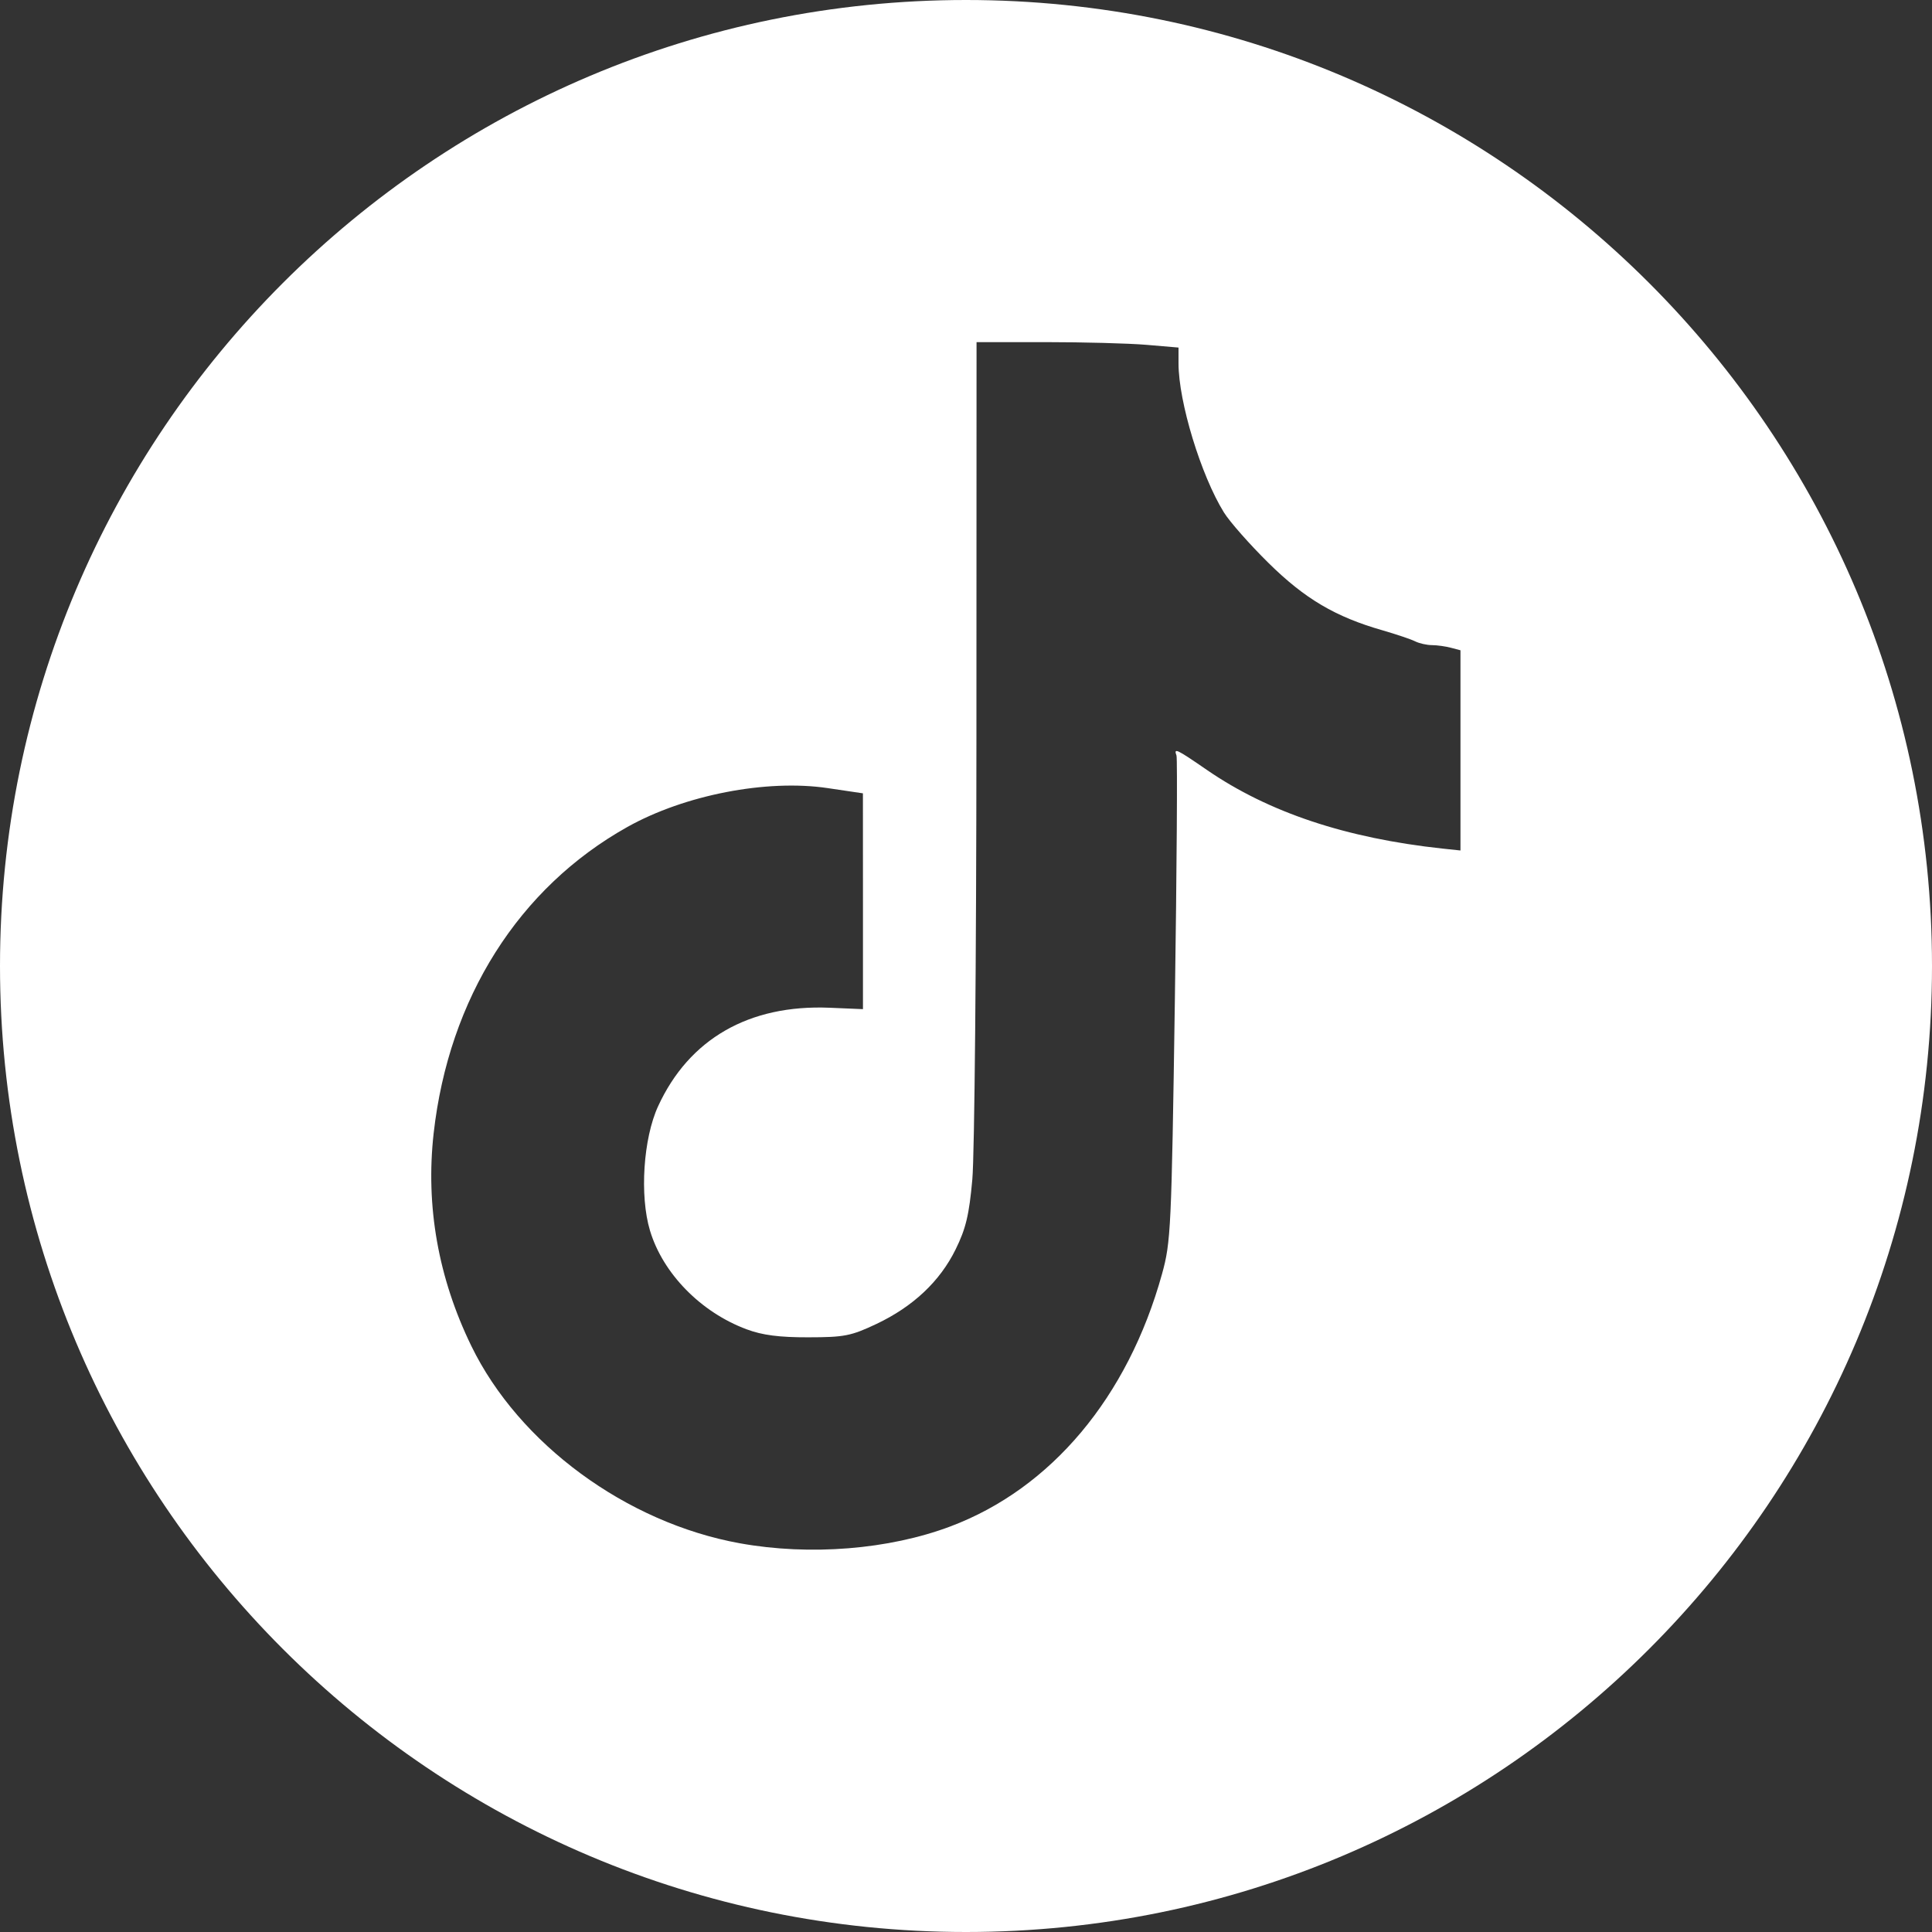 <svg width="48" height="48" viewBox="0 0 48 48" fill="none" xmlns="http://www.w3.org/2000/svg">
<rect x="0" y="0" width="48" height="48" fill="#333333" stroke="none"/>
<path d="M24 0C37.255 0 48 10.745 48 24C48 37.255 37.255 48 24 48C10.745 48 0 37.255 0 24C0 10.745 10.745 0 24 0ZM24.262 8.5L24.259 18.354C24.257 23.773 24.212 28.701 24.157 29.304C24.078 30.184 23.996 30.526 23.742 31.041C23.351 31.836 22.685 32.462 21.773 32.894C21.142 33.192 20.977 33.224 20.081 33.225C19.361 33.227 18.94 33.172 18.552 33.027C17.412 32.604 16.468 31.639 16.148 30.571C15.889 29.705 15.982 28.283 16.351 27.483C17.12 25.811 18.61 24.955 20.61 25.037L21.44 25.072V22.391L21.439 19.71L20.562 19.58C19.046 19.355 17.007 19.75 15.585 20.547C12.887 22.058 11.151 24.803 10.774 28.156C10.571 29.965 10.888 31.751 11.71 33.44C12.894 35.873 15.56 37.832 18.38 38.342C20.123 38.657 22.083 38.499 23.614 37.923C26.119 36.98 28.021 34.711 28.869 31.655C29.09 30.86 29.105 30.544 29.189 24.862C29.237 21.588 29.255 18.851 29.23 18.773C29.157 18.573 29.223 18.604 29.984 19.128C31.517 20.183 33.438 20.824 35.841 21.083L36.285 21.13V16.156L36.05 16.094C35.921 16.059 35.708 16.029 35.578 16.028C35.448 16.028 35.259 15.984 35.159 15.934C35.059 15.883 34.695 15.761 34.351 15.661C33.179 15.326 32.418 14.877 31.517 13.988C31.05 13.528 30.552 12.963 30.409 12.733C29.838 11.812 29.28 9.983 29.28 9.03V8.635L28.48 8.567C28.041 8.53 26.911 8.5 25.971 8.5H24.262Z" fill="white"/>
</svg>
